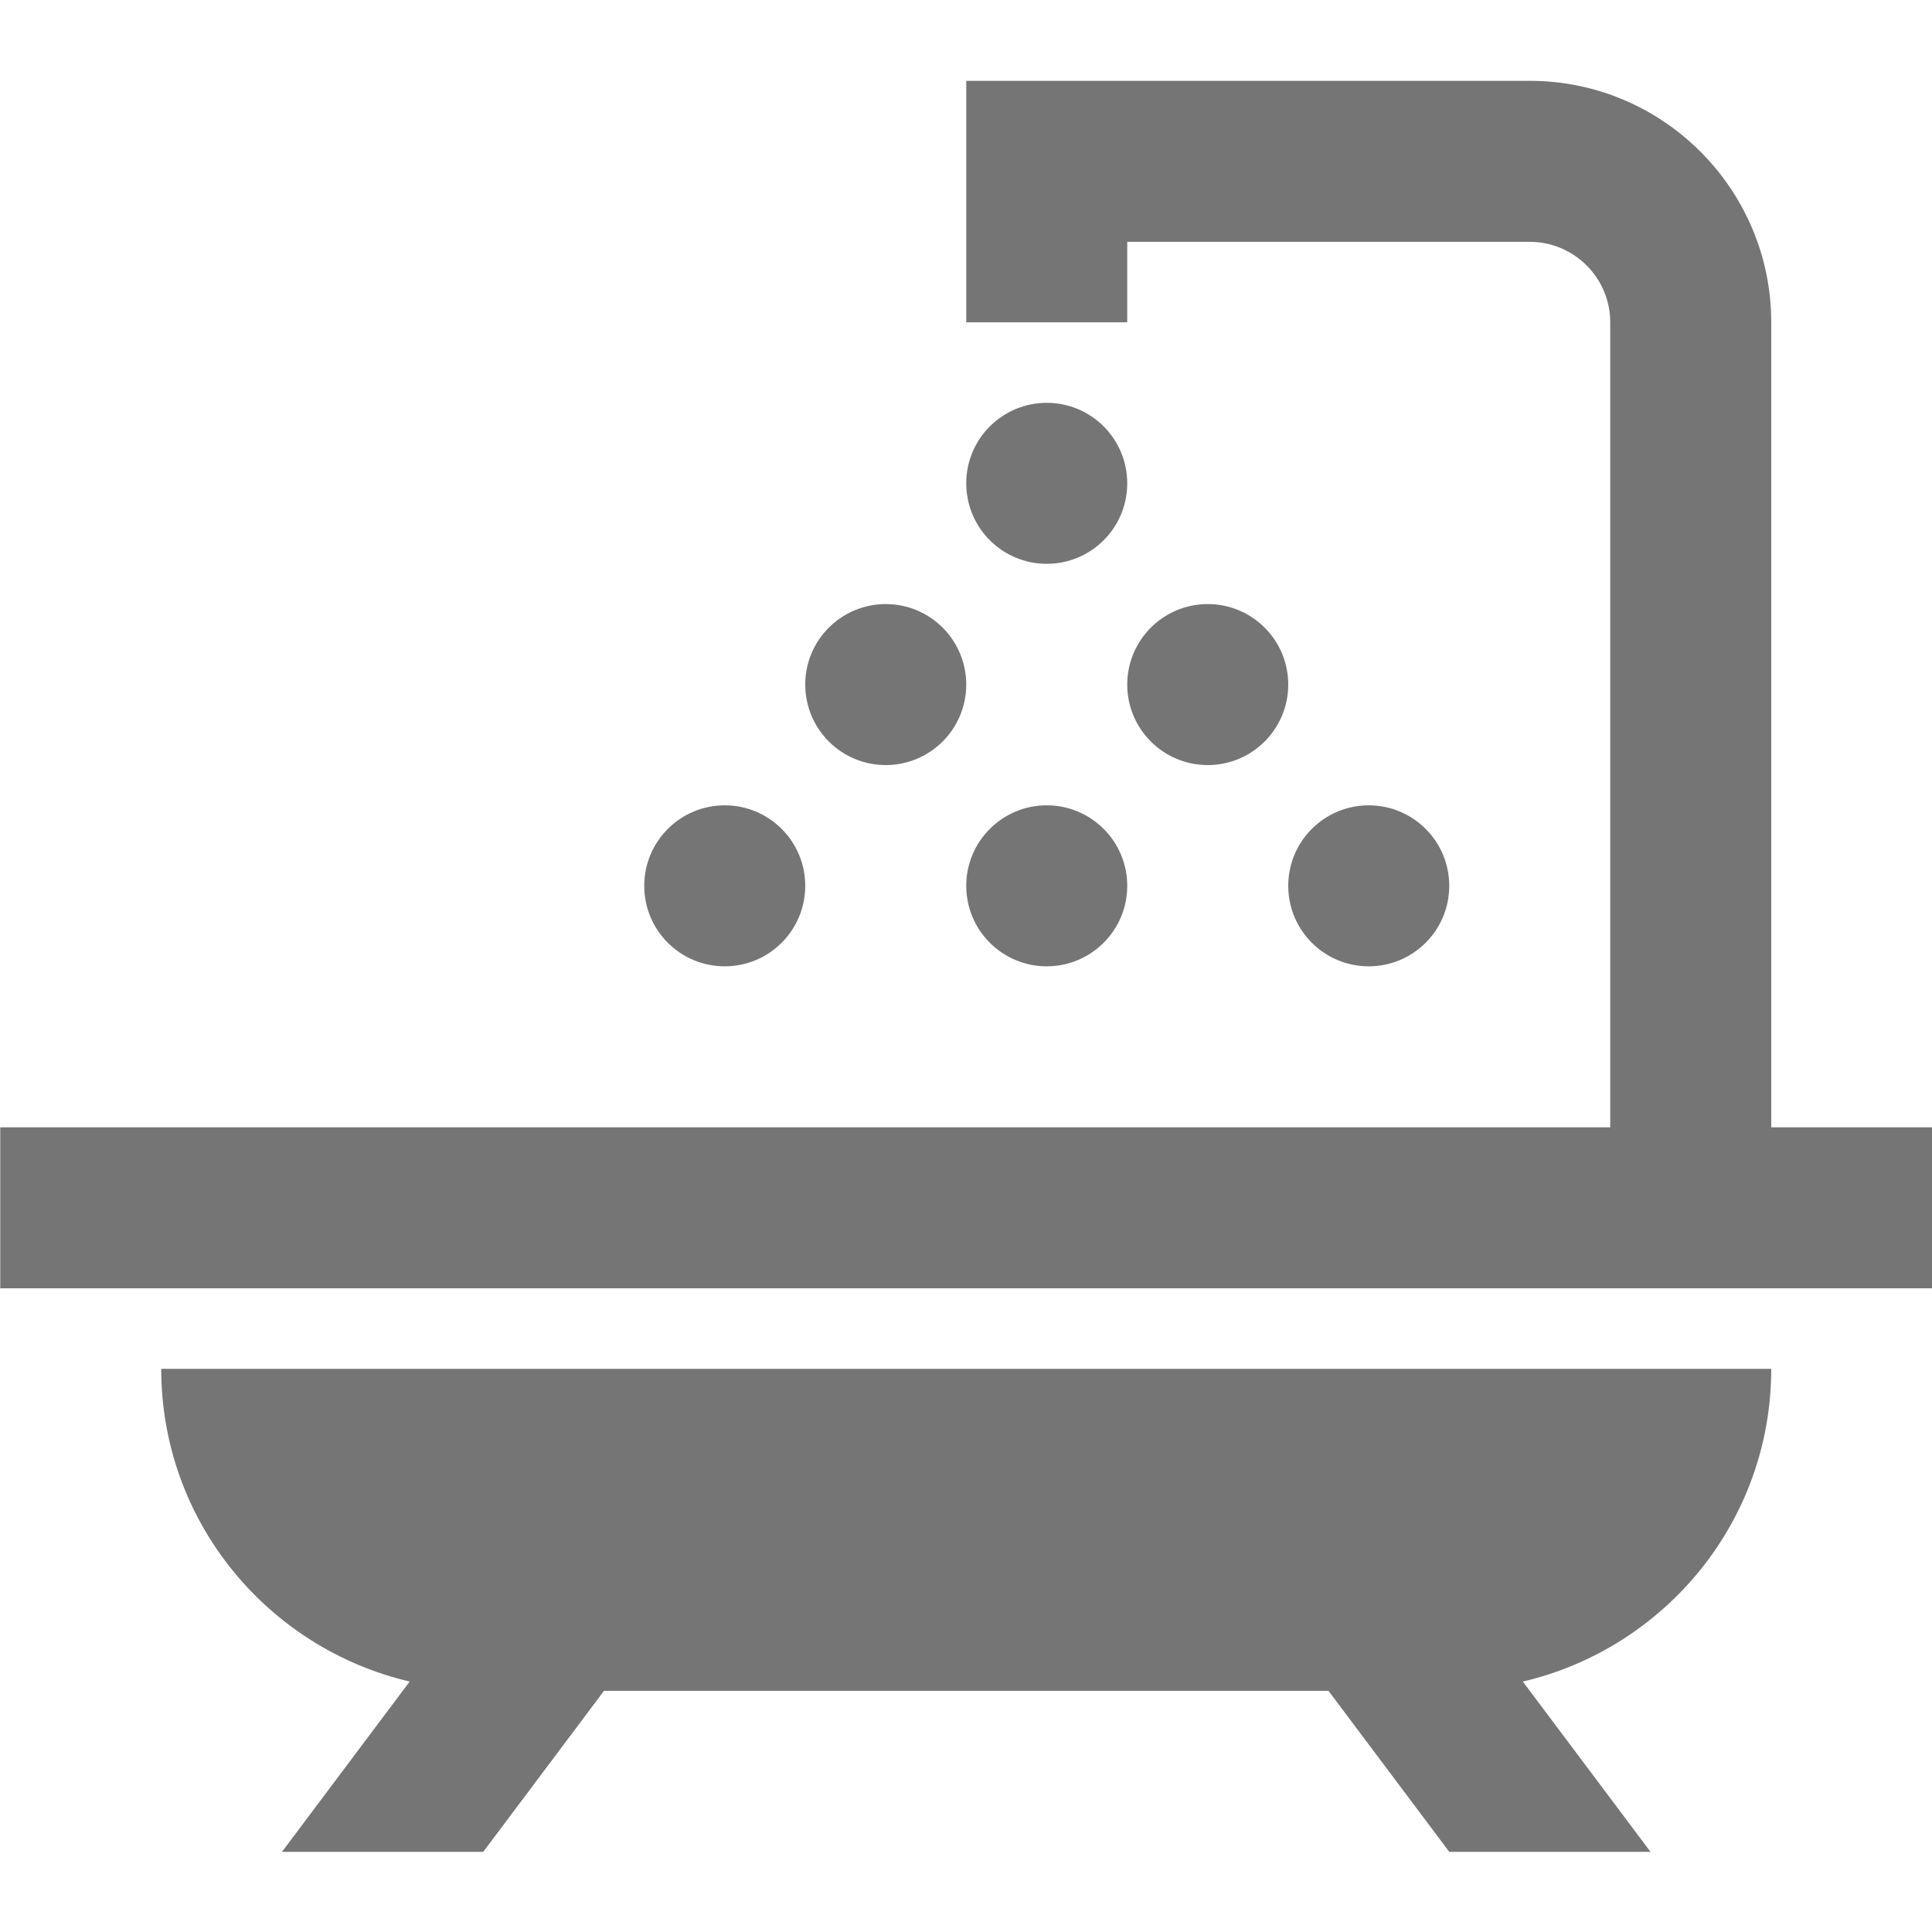 <?xml version="1.0" encoding="utf-8"?>
<!-- Generator: Adobe Illustrator 16.0.0, SVG Export Plug-In . SVG Version: 6.00 Build 0)  -->
<!DOCTYPE svg PUBLIC "-//W3C//DTD SVG 1.1//EN" "http://www.w3.org/Graphics/SVG/1.1/DTD/svg11.dtd">
<svg version="1.1" xmlns="http://www.w3.org/2000/svg" xmlns:xlink="http://www.w3.org/1999/xlink" x="0px" y="0px" width="24px"
	 height="24.002px" viewBox="0 0 24 24.002" enable-background="new 0 0 24 24.002" xml:space="preserve">
<g id="Frames-24px">
	<rect y="0" fill="none" width="24" height="24.002"/>
</g>
<g id="Outline">
	<g>
		<circle fill="#757575" cx="13.003" cy="6.004" r="1"/>
		<circle fill="#757575" cx="11.003" cy="8.504" r="1"/>
		<circle fill="#757575" cx="15.003" cy="8.504" r="1"/>
		<circle fill="#757575" cx="13.003" cy="11.004" r="1"/>
		<circle fill="#757575" cx="9.003" cy="11.004" r="1"/>
		<circle fill="#757575" cx="17.003" cy="11.004" r="1"/>
		<path fill="#757575" d="M22.003,14.004v-10c0-1.654-1.346-3-3-3h-7v3h2v-1h5c0.551,0,1,0.449,1,1v10h-20v2h24v-2H22.003z"/>
		<path fill="#757575" d="M5.089,20.889l-1.586,2.115h2.5l1.5-2h9l1.5,2h2.5l-1.586-2.115c1.767-0.415,3.086-1.992,3.086-3.885h-20
			C2.003,18.897,3.322,20.474,5.089,20.889z"/>
	</g>
</g>
</svg>
